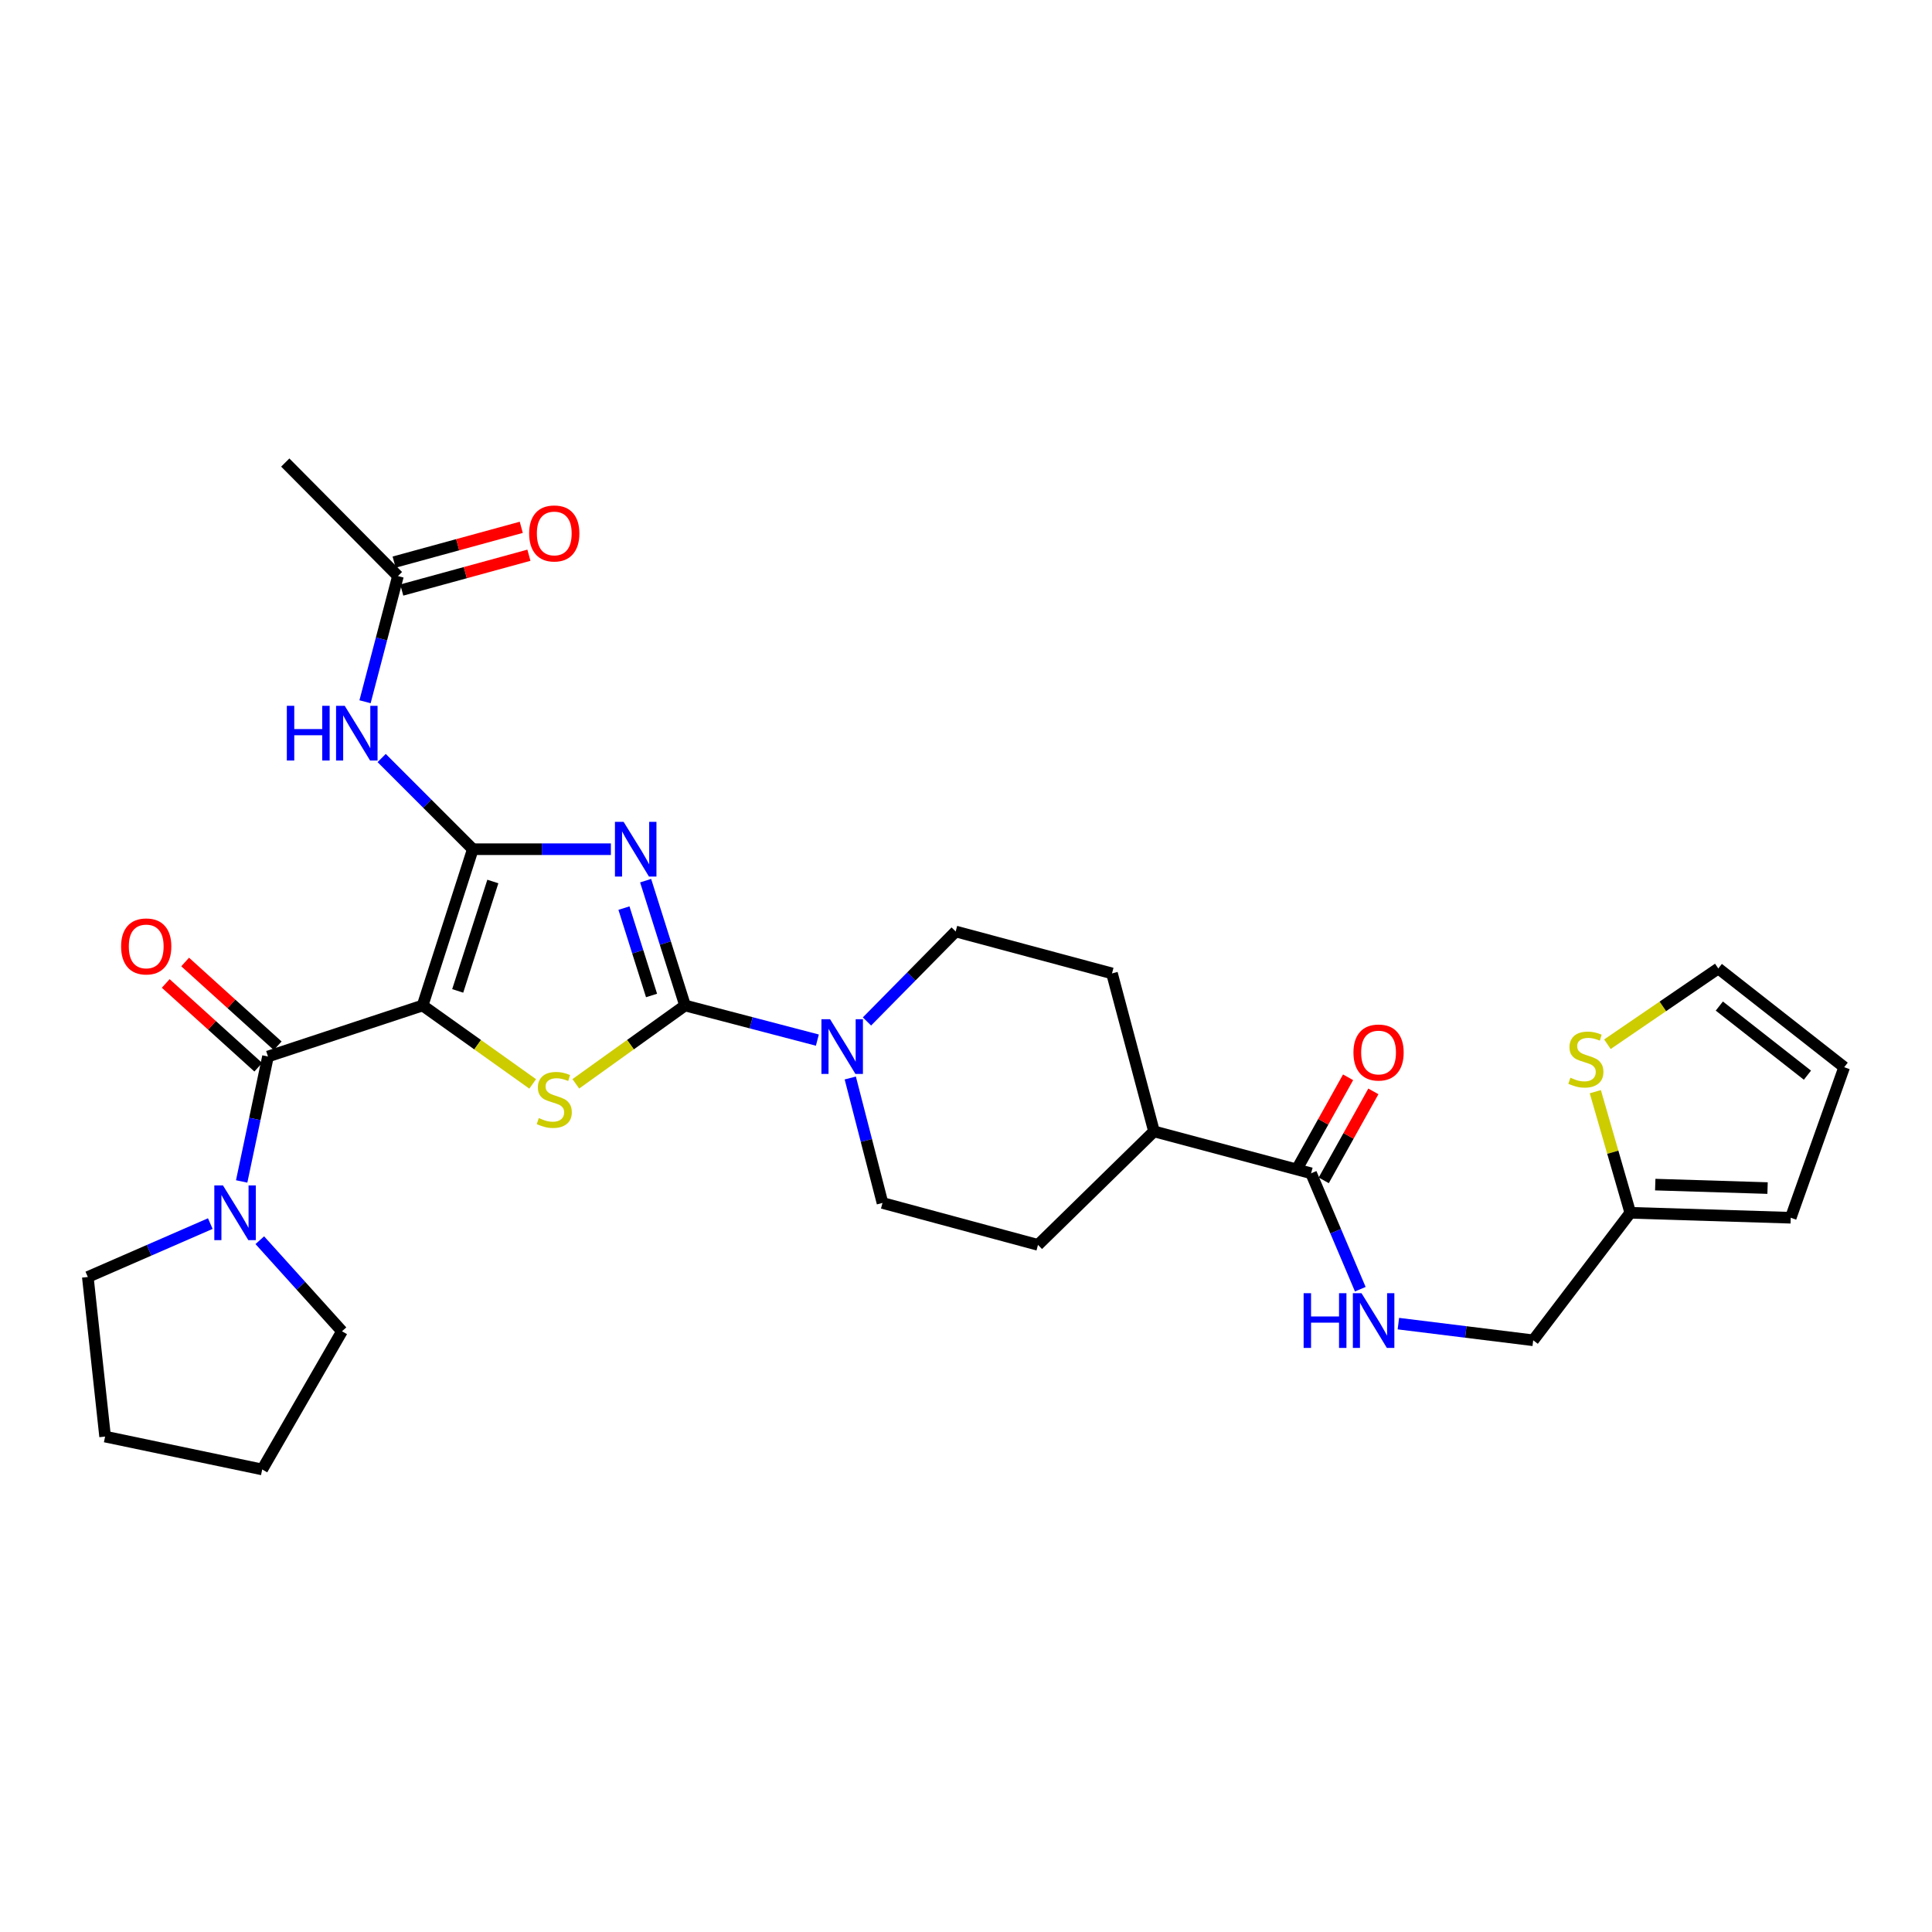 <?xml version='1.0' encoding='iso-8859-1'?>
<svg version='1.1' baseProfile='full'
              xmlns='http://www.w3.org/2000/svg'
                      xmlns:rdkit='http://www.rdkit.org/xml'
                      xmlns:xlink='http://www.w3.org/1999/xlink'
                  xml:space='preserve'
width='1000px' height='1000px' viewBox='0 0 1000 1000'>
<!-- END OF HEADER -->
<rect style='opacity:1.0;fill:#FFFFFF;stroke:none' width='1000' height='1000' x='0' y='0'> </rect>
<path class='bond-0' d='M 218.749,520.439 L 244.731,439.547' style='fill:none;fill-rule:evenodd;stroke:#000000;stroke-width:6px;stroke-linecap:butt;stroke-linejoin:miter;stroke-opacity:1' />
<path class='bond-0' d='M 236.909,512.887 L 255.096,456.262' style='fill:none;fill-rule:evenodd;stroke:#000000;stroke-width:6px;stroke-linecap:butt;stroke-linejoin:miter;stroke-opacity:1' />
<path class='bond-3' d='M 218.749,520.439 L 247.23,540.735' style='fill:none;fill-rule:evenodd;stroke:#000000;stroke-width:6px;stroke-linecap:butt;stroke-linejoin:miter;stroke-opacity:1' />
<path class='bond-3' d='M 247.23,540.735 L 275.712,561.031' style='fill:none;fill-rule:evenodd;stroke:#CCCC00;stroke-width:6px;stroke-linecap:butt;stroke-linejoin:miter;stroke-opacity:1' />
<path class='bond-4' d='M 218.749,520.439 L 138.706,546.846' style='fill:none;fill-rule:evenodd;stroke:#000000;stroke-width:6px;stroke-linecap:butt;stroke-linejoin:miter;stroke-opacity:1' />
<path class='bond-1' d='M 244.731,439.547 L 280.46,439.547' style='fill:none;fill-rule:evenodd;stroke:#000000;stroke-width:6px;stroke-linecap:butt;stroke-linejoin:miter;stroke-opacity:1' />
<path class='bond-1' d='M 280.46,439.547 L 316.188,439.547' style='fill:none;fill-rule:evenodd;stroke:#0000FF;stroke-width:6px;stroke-linecap:butt;stroke-linejoin:miter;stroke-opacity:1' />
<path class='bond-6' d='M 244.731,439.547 L 221.14,415.95' style='fill:none;fill-rule:evenodd;stroke:#000000;stroke-width:6px;stroke-linecap:butt;stroke-linejoin:miter;stroke-opacity:1' />
<path class='bond-6' d='M 221.14,415.95 L 197.549,392.352' style='fill:none;fill-rule:evenodd;stroke:#0000FF;stroke-width:6px;stroke-linecap:butt;stroke-linejoin:miter;stroke-opacity:1' />
<path class='bond-30' d='M 334.178,455.828 L 344.381,488.134' style='fill:none;fill-rule:evenodd;stroke:#0000FF;stroke-width:6px;stroke-linecap:butt;stroke-linejoin:miter;stroke-opacity:1' />
<path class='bond-30' d='M 344.381,488.134 L 354.585,520.439' style='fill:none;fill-rule:evenodd;stroke:#000000;stroke-width:6px;stroke-linecap:butt;stroke-linejoin:miter;stroke-opacity:1' />
<path class='bond-30' d='M 322.954,470.031 L 330.097,492.645' style='fill:none;fill-rule:evenodd;stroke:#0000FF;stroke-width:6px;stroke-linecap:butt;stroke-linejoin:miter;stroke-opacity:1' />
<path class='bond-30' d='M 330.097,492.645 L 337.239,515.259' style='fill:none;fill-rule:evenodd;stroke:#000000;stroke-width:6px;stroke-linecap:butt;stroke-linejoin:miter;stroke-opacity:1' />
<path class='bond-2' d='M 354.585,520.439 L 326.316,540.713' style='fill:none;fill-rule:evenodd;stroke:#000000;stroke-width:6px;stroke-linecap:butt;stroke-linejoin:miter;stroke-opacity:1' />
<path class='bond-2' d='M 326.316,540.713 L 298.046,560.986' style='fill:none;fill-rule:evenodd;stroke:#CCCC00;stroke-width:6px;stroke-linecap:butt;stroke-linejoin:miter;stroke-opacity:1' />
<path class='bond-5' d='M 354.585,520.439 L 388.827,529.399' style='fill:none;fill-rule:evenodd;stroke:#000000;stroke-width:6px;stroke-linecap:butt;stroke-linejoin:miter;stroke-opacity:1' />
<path class='bond-5' d='M 388.827,529.399 L 423.069,538.359' style='fill:none;fill-rule:evenodd;stroke:#0000FF;stroke-width:6px;stroke-linecap:butt;stroke-linejoin:miter;stroke-opacity:1' />
<path class='bond-7' d='M 138.706,546.846 L 131.896,579.179' style='fill:none;fill-rule:evenodd;stroke:#000000;stroke-width:6px;stroke-linecap:butt;stroke-linejoin:miter;stroke-opacity:1' />
<path class='bond-7' d='M 131.896,579.179 L 125.087,611.512' style='fill:none;fill-rule:evenodd;stroke:#0000FF;stroke-width:6px;stroke-linecap:butt;stroke-linejoin:miter;stroke-opacity:1' />
<path class='bond-13' d='M 143.732,541.293 L 119.783,519.611' style='fill:none;fill-rule:evenodd;stroke:#000000;stroke-width:6px;stroke-linecap:butt;stroke-linejoin:miter;stroke-opacity:1' />
<path class='bond-13' d='M 119.783,519.611 L 95.833,497.929' style='fill:none;fill-rule:evenodd;stroke:#FF0000;stroke-width:6px;stroke-linecap:butt;stroke-linejoin:miter;stroke-opacity:1' />
<path class='bond-13' d='M 133.679,552.399 L 109.729,530.717' style='fill:none;fill-rule:evenodd;stroke:#000000;stroke-width:6px;stroke-linecap:butt;stroke-linejoin:miter;stroke-opacity:1' />
<path class='bond-13' d='M 109.729,530.717 L 85.779,509.035' style='fill:none;fill-rule:evenodd;stroke:#FF0000;stroke-width:6px;stroke-linecap:butt;stroke-linejoin:miter;stroke-opacity:1' />
<path class='bond-14' d='M 448.742,528.704 L 471.7,505.418' style='fill:none;fill-rule:evenodd;stroke:#0000FF;stroke-width:6px;stroke-linecap:butt;stroke-linejoin:miter;stroke-opacity:1' />
<path class='bond-14' d='M 471.7,505.418 L 494.657,482.132' style='fill:none;fill-rule:evenodd;stroke:#000000;stroke-width:6px;stroke-linecap:butt;stroke-linejoin:miter;stroke-opacity:1' />
<path class='bond-15' d='M 440.1,557.969 L 448.437,590.307' style='fill:none;fill-rule:evenodd;stroke:#0000FF;stroke-width:6px;stroke-linecap:butt;stroke-linejoin:miter;stroke-opacity:1' />
<path class='bond-15' d='M 448.437,590.307 L 456.774,622.645' style='fill:none;fill-rule:evenodd;stroke:#000000;stroke-width:6px;stroke-linecap:butt;stroke-linejoin:miter;stroke-opacity:1' />
<path class='bond-9' d='M 188.944,363.224 L 197.459,330.7' style='fill:none;fill-rule:evenodd;stroke:#0000FF;stroke-width:6px;stroke-linecap:butt;stroke-linejoin:miter;stroke-opacity:1' />
<path class='bond-9' d='M 197.459,330.7 L 205.974,298.177' style='fill:none;fill-rule:evenodd;stroke:#000000;stroke-width:6px;stroke-linecap:butt;stroke-linejoin:miter;stroke-opacity:1' />
<path class='bond-25' d='M 108.851,633.328 L 77.153,647.148' style='fill:none;fill-rule:evenodd;stroke:#0000FF;stroke-width:6px;stroke-linecap:butt;stroke-linejoin:miter;stroke-opacity:1' />
<path class='bond-25' d='M 77.153,647.148 L 45.455,660.969' style='fill:none;fill-rule:evenodd;stroke:#000000;stroke-width:6px;stroke-linecap:butt;stroke-linejoin:miter;stroke-opacity:1' />
<path class='bond-26' d='M 134.475,641.928 L 155.744,665.497' style='fill:none;fill-rule:evenodd;stroke:#0000FF;stroke-width:6px;stroke-linecap:butt;stroke-linejoin:miter;stroke-opacity:1' />
<path class='bond-26' d='M 155.744,665.497 L 177.013,689.065' style='fill:none;fill-rule:evenodd;stroke:#000000;stroke-width:6px;stroke-linecap:butt;stroke-linejoin:miter;stroke-opacity:1' />
<path class='bond-8' d='M 678.621,607.299 L 597.304,585.594' style='fill:none;fill-rule:evenodd;stroke:#000000;stroke-width:6px;stroke-linecap:butt;stroke-linejoin:miter;stroke-opacity:1' />
<path class='bond-10' d='M 678.621,607.299 L 691.354,637.296' style='fill:none;fill-rule:evenodd;stroke:#000000;stroke-width:6px;stroke-linecap:butt;stroke-linejoin:miter;stroke-opacity:1' />
<path class='bond-10' d='M 691.354,637.296 L 704.088,667.292' style='fill:none;fill-rule:evenodd;stroke:#0000FF;stroke-width:6px;stroke-linecap:butt;stroke-linejoin:miter;stroke-opacity:1' />
<path class='bond-18' d='M 685.162,610.948 L 698.005,587.924' style='fill:none;fill-rule:evenodd;stroke:#000000;stroke-width:6px;stroke-linecap:butt;stroke-linejoin:miter;stroke-opacity:1' />
<path class='bond-18' d='M 698.005,587.924 L 710.849,564.9' style='fill:none;fill-rule:evenodd;stroke:#FF0000;stroke-width:6px;stroke-linecap:butt;stroke-linejoin:miter;stroke-opacity:1' />
<path class='bond-18' d='M 672.08,603.65 L 684.923,580.626' style='fill:none;fill-rule:evenodd;stroke:#000000;stroke-width:6px;stroke-linecap:butt;stroke-linejoin:miter;stroke-opacity:1' />
<path class='bond-18' d='M 684.923,580.626 L 697.767,557.602' style='fill:none;fill-rule:evenodd;stroke:#FF0000;stroke-width:6px;stroke-linecap:butt;stroke-linejoin:miter;stroke-opacity:1' />
<path class='bond-21' d='M 207.952,305.401 L 240.858,296.394' style='fill:none;fill-rule:evenodd;stroke:#000000;stroke-width:6px;stroke-linecap:butt;stroke-linejoin:miter;stroke-opacity:1' />
<path class='bond-21' d='M 240.858,296.394 L 273.764,287.388' style='fill:none;fill-rule:evenodd;stroke:#FF0000;stroke-width:6px;stroke-linecap:butt;stroke-linejoin:miter;stroke-opacity:1' />
<path class='bond-21' d='M 203.997,290.952 L 236.903,281.946' style='fill:none;fill-rule:evenodd;stroke:#000000;stroke-width:6px;stroke-linecap:butt;stroke-linejoin:miter;stroke-opacity:1' />
<path class='bond-21' d='M 236.903,281.946 L 269.809,272.939' style='fill:none;fill-rule:evenodd;stroke:#FF0000;stroke-width:6px;stroke-linecap:butt;stroke-linejoin:miter;stroke-opacity:1' />
<path class='bond-27' d='M 205.974,298.177 L 147.652,239.413' style='fill:none;fill-rule:evenodd;stroke:#000000;stroke-width:6px;stroke-linecap:butt;stroke-linejoin:miter;stroke-opacity:1' />
<path class='bond-24' d='M 723.799,685.107 L 758.692,689.421' style='fill:none;fill-rule:evenodd;stroke:#0000FF;stroke-width:6px;stroke-linecap:butt;stroke-linejoin:miter;stroke-opacity:1' />
<path class='bond-24' d='M 758.692,689.421 L 793.585,693.734' style='fill:none;fill-rule:evenodd;stroke:#000000;stroke-width:6px;stroke-linecap:butt;stroke-linejoin:miter;stroke-opacity:1' />
<path class='bond-11' d='M 825.735,565.063 L 834.785,596.401' style='fill:none;fill-rule:evenodd;stroke:#CCCC00;stroke-width:6px;stroke-linecap:butt;stroke-linejoin:miter;stroke-opacity:1' />
<path class='bond-11' d='M 834.785,596.401 L 843.834,627.738' style='fill:none;fill-rule:evenodd;stroke:#000000;stroke-width:6px;stroke-linecap:butt;stroke-linejoin:miter;stroke-opacity:1' />
<path class='bond-17' d='M 831.995,540.49 L 860.693,520.886' style='fill:none;fill-rule:evenodd;stroke:#CCCC00;stroke-width:6px;stroke-linecap:butt;stroke-linejoin:miter;stroke-opacity:1' />
<path class='bond-17' d='M 860.693,520.886 L 889.39,501.282' style='fill:none;fill-rule:evenodd;stroke:#000000;stroke-width:6px;stroke-linecap:butt;stroke-linejoin:miter;stroke-opacity:1' />
<path class='bond-12' d='M 843.834,627.738 L 793.585,693.734' style='fill:none;fill-rule:evenodd;stroke:#000000;stroke-width:6px;stroke-linecap:butt;stroke-linejoin:miter;stroke-opacity:1' />
<path class='bond-19' d='M 843.834,627.738 L 926.882,630.302' style='fill:none;fill-rule:evenodd;stroke:#000000;stroke-width:6px;stroke-linecap:butt;stroke-linejoin:miter;stroke-opacity:1' />
<path class='bond-19' d='M 856.754,613.15 L 914.887,614.944' style='fill:none;fill-rule:evenodd;stroke:#000000;stroke-width:6px;stroke-linecap:butt;stroke-linejoin:miter;stroke-opacity:1' />
<path class='bond-23' d='M 494.657,482.132 L 575.566,503.837' style='fill:none;fill-rule:evenodd;stroke:#000000;stroke-width:6px;stroke-linecap:butt;stroke-linejoin:miter;stroke-opacity:1' />
<path class='bond-22' d='M 456.774,622.645 L 537.259,644.35' style='fill:none;fill-rule:evenodd;stroke:#000000;stroke-width:6px;stroke-linecap:butt;stroke-linejoin:miter;stroke-opacity:1' />
<path class='bond-16' d='M 597.304,585.594 L 537.259,644.35' style='fill:none;fill-rule:evenodd;stroke:#000000;stroke-width:6px;stroke-linecap:butt;stroke-linejoin:miter;stroke-opacity:1' />
<path class='bond-32' d='M 597.304,585.594 L 575.566,503.837' style='fill:none;fill-rule:evenodd;stroke:#000000;stroke-width:6px;stroke-linecap:butt;stroke-linejoin:miter;stroke-opacity:1' />
<path class='bond-33' d='M 889.39,501.282 L 954.545,552.389' style='fill:none;fill-rule:evenodd;stroke:#000000;stroke-width:6px;stroke-linecap:butt;stroke-linejoin:miter;stroke-opacity:1' />
<path class='bond-33' d='M 889.918,520.734 L 935.527,556.509' style='fill:none;fill-rule:evenodd;stroke:#000000;stroke-width:6px;stroke-linecap:butt;stroke-linejoin:miter;stroke-opacity:1' />
<path class='bond-20' d='M 926.882,630.302 L 954.545,552.389' style='fill:none;fill-rule:evenodd;stroke:#000000;stroke-width:6px;stroke-linecap:butt;stroke-linejoin:miter;stroke-opacity:1' />
<path class='bond-29' d='M 45.455,660.969 L 54.401,743.568' style='fill:none;fill-rule:evenodd;stroke:#000000;stroke-width:6px;stroke-linecap:butt;stroke-linejoin:miter;stroke-opacity:1' />
<path class='bond-28' d='M 177.013,689.065 L 135.718,760.587' style='fill:none;fill-rule:evenodd;stroke:#000000;stroke-width:6px;stroke-linecap:butt;stroke-linejoin:miter;stroke-opacity:1' />
<path class='bond-31' d='M 135.718,760.587 L 54.401,743.568' style='fill:none;fill-rule:evenodd;stroke:#000000;stroke-width:6px;stroke-linecap:butt;stroke-linejoin:miter;stroke-opacity:1' />
<path  class='atom-2' d='M 322.776 425.387
L 332.056 440.387
Q 332.976 441.867, 334.456 444.547
Q 335.936 447.227, 336.016 447.387
L 336.016 425.387
L 339.776 425.387
L 339.776 453.707
L 335.896 453.707
L 325.936 437.307
Q 324.776 435.387, 323.536 433.187
Q 322.336 430.987, 321.976 430.307
L 321.976 453.707
L 318.296 453.707
L 318.296 425.387
L 322.776 425.387
' fill='#0000FF'/>
<path  class='atom-4' d='M 278.883 578.712
Q 279.203 578.832, 280.523 579.392
Q 281.843 579.952, 283.283 580.312
Q 284.763 580.632, 286.203 580.632
Q 288.883 580.632, 290.443 579.352
Q 292.003 578.032, 292.003 575.752
Q 292.003 574.192, 291.203 573.232
Q 290.443 572.272, 289.243 571.752
Q 288.043 571.232, 286.043 570.632
Q 283.523 569.872, 282.003 569.152
Q 280.523 568.432, 279.443 566.912
Q 278.403 565.392, 278.403 562.832
Q 278.403 559.272, 280.803 557.072
Q 283.243 554.872, 288.043 554.872
Q 291.323 554.872, 295.043 556.432
L 294.123 559.512
Q 290.723 558.112, 288.163 558.112
Q 285.403 558.112, 283.883 559.272
Q 282.363 560.392, 282.403 562.352
Q 282.403 563.872, 283.163 564.792
Q 283.963 565.712, 285.083 566.232
Q 286.243 566.752, 288.163 567.352
Q 290.723 568.152, 292.243 568.952
Q 293.763 569.752, 294.843 571.392
Q 295.963 572.992, 295.963 575.752
Q 295.963 579.672, 293.323 581.792
Q 290.723 583.872, 286.363 583.872
Q 283.843 583.872, 281.923 583.312
Q 280.043 582.792, 277.803 581.872
L 278.883 578.712
' fill='#CCCC00'/>
<path  class='atom-6' d='M 429.65 527.56
L 438.93 542.56
Q 439.85 544.04, 441.33 546.72
Q 442.81 549.4, 442.89 549.56
L 442.89 527.56
L 446.65 527.56
L 446.65 555.88
L 442.77 555.88
L 432.81 539.48
Q 431.65 537.56, 430.41 535.36
Q 429.21 533.16, 428.85 532.48
L 428.85 555.88
L 425.17 555.88
L 425.17 527.56
L 429.65 527.56
' fill='#0000FF'/>
<path  class='atom-7' d='M 148.466 365.325
L 152.306 365.325
L 152.306 377.365
L 166.786 377.365
L 166.786 365.325
L 170.626 365.325
L 170.626 393.645
L 166.786 393.645
L 166.786 380.565
L 152.306 380.565
L 152.306 393.645
L 148.466 393.645
L 148.466 365.325
' fill='#0000FF'/>
<path  class='atom-7' d='M 178.426 365.325
L 187.706 380.325
Q 188.626 381.805, 190.106 384.485
Q 191.586 387.165, 191.666 387.325
L 191.666 365.325
L 195.426 365.325
L 195.426 393.645
L 191.546 393.645
L 181.586 377.245
Q 180.426 375.325, 179.186 373.125
Q 177.986 370.925, 177.626 370.245
L 177.626 393.645
L 173.946 393.645
L 173.946 365.325
L 178.426 365.325
' fill='#0000FF'/>
<path  class='atom-8' d='M 115.41 613.578
L 124.69 628.578
Q 125.61 630.058, 127.09 632.738
Q 128.57 635.418, 128.65 635.578
L 128.65 613.578
L 132.41 613.578
L 132.41 641.898
L 128.53 641.898
L 118.57 625.498
Q 117.41 623.578, 116.17 621.378
Q 114.97 619.178, 114.61 618.498
L 114.61 641.898
L 110.93 641.898
L 110.93 613.578
L 115.41 613.578
' fill='#0000FF'/>
<path  class='atom-11' d='M 674.758 669.363
L 678.598 669.363
L 678.598 681.403
L 693.078 681.403
L 693.078 669.363
L 696.918 669.363
L 696.918 697.683
L 693.078 697.683
L 693.078 684.603
L 678.598 684.603
L 678.598 697.683
L 674.758 697.683
L 674.758 669.363
' fill='#0000FF'/>
<path  class='atom-11' d='M 704.718 669.363
L 713.998 684.363
Q 714.918 685.843, 716.398 688.523
Q 717.878 691.203, 717.958 691.363
L 717.958 669.363
L 721.718 669.363
L 721.718 697.683
L 717.838 697.683
L 707.878 681.283
Q 706.718 679.363, 705.478 677.163
Q 704.278 674.963, 703.918 674.283
L 703.918 697.683
L 700.238 697.683
L 700.238 669.363
L 704.718 669.363
' fill='#0000FF'/>
<path  class='atom-12' d='M 812.84 557.831
Q 813.16 557.951, 814.48 558.511
Q 815.8 559.071, 817.24 559.431
Q 818.72 559.751, 820.16 559.751
Q 822.84 559.751, 824.4 558.471
Q 825.96 557.151, 825.96 554.871
Q 825.96 553.311, 825.16 552.351
Q 824.4 551.391, 823.2 550.871
Q 822 550.351, 820 549.751
Q 817.48 548.991, 815.96 548.271
Q 814.48 547.551, 813.4 546.031
Q 812.36 544.511, 812.36 541.951
Q 812.36 538.391, 814.76 536.191
Q 817.2 533.991, 822 533.991
Q 825.28 533.991, 829 535.551
L 828.08 538.631
Q 824.68 537.231, 822.12 537.231
Q 819.36 537.231, 817.84 538.391
Q 816.32 539.511, 816.36 541.471
Q 816.36 542.991, 817.12 543.911
Q 817.92 544.831, 819.04 545.351
Q 820.2 545.871, 822.12 546.471
Q 824.68 547.271, 826.2 548.071
Q 827.72 548.871, 828.8 550.511
Q 829.92 552.111, 829.92 554.871
Q 829.92 558.791, 827.28 560.911
Q 824.68 562.991, 820.32 562.991
Q 817.8 562.991, 815.88 562.431
Q 814 561.911, 811.76 560.991
L 812.84 557.831
' fill='#CCCC00'/>
<path  class='atom-14' d='M 62.681 489.869
Q 62.681 483.069, 66.041 479.269
Q 69.401 475.469, 75.681 475.469
Q 81.961 475.469, 85.321 479.269
Q 88.681 483.069, 88.681 489.869
Q 88.681 496.749, 85.281 500.669
Q 81.881 504.549, 75.681 504.549
Q 69.441 504.549, 66.041 500.669
Q 62.681 496.789, 62.681 489.869
M 75.681 501.349
Q 80.001 501.349, 82.321 498.469
Q 84.681 495.549, 84.681 489.869
Q 84.681 484.309, 82.321 481.509
Q 80.001 478.669, 75.681 478.669
Q 71.361 478.669, 69.001 481.469
Q 66.681 484.269, 66.681 489.869
Q 66.681 495.589, 69.001 498.469
Q 71.361 501.349, 75.681 501.349
' fill='#FF0000'/>
<path  class='atom-19' d='M 700.541 544.779
Q 700.541 537.979, 703.901 534.179
Q 707.261 530.379, 713.541 530.379
Q 719.821 530.379, 723.181 534.179
Q 726.541 537.979, 726.541 544.779
Q 726.541 551.659, 723.141 555.579
Q 719.741 559.459, 713.541 559.459
Q 707.301 559.459, 703.901 555.579
Q 700.541 551.699, 700.541 544.779
M 713.541 556.259
Q 717.861 556.259, 720.181 553.379
Q 722.541 550.459, 722.541 544.779
Q 722.541 539.219, 720.181 536.419
Q 717.861 533.579, 713.541 533.579
Q 709.221 533.579, 706.861 536.379
Q 704.541 539.179, 704.541 544.779
Q 704.541 550.499, 706.861 553.379
Q 709.221 556.259, 713.541 556.259
' fill='#FF0000'/>
<path  class='atom-22' d='M 273.883 276.111
Q 273.883 269.311, 277.243 265.511
Q 280.603 261.711, 286.883 261.711
Q 293.163 261.711, 296.523 265.511
Q 299.883 269.311, 299.883 276.111
Q 299.883 282.991, 296.483 286.911
Q 293.083 290.791, 286.883 290.791
Q 280.643 290.791, 277.243 286.911
Q 273.883 283.031, 273.883 276.111
M 286.883 287.591
Q 291.203 287.591, 293.523 284.711
Q 295.883 281.791, 295.883 276.111
Q 295.883 270.551, 293.523 267.751
Q 291.203 264.911, 286.883 264.911
Q 282.563 264.911, 280.203 267.711
Q 277.883 270.511, 277.883 276.111
Q 277.883 281.831, 280.203 284.711
Q 282.563 287.591, 286.883 287.591
' fill='#FF0000'/>
</svg>
